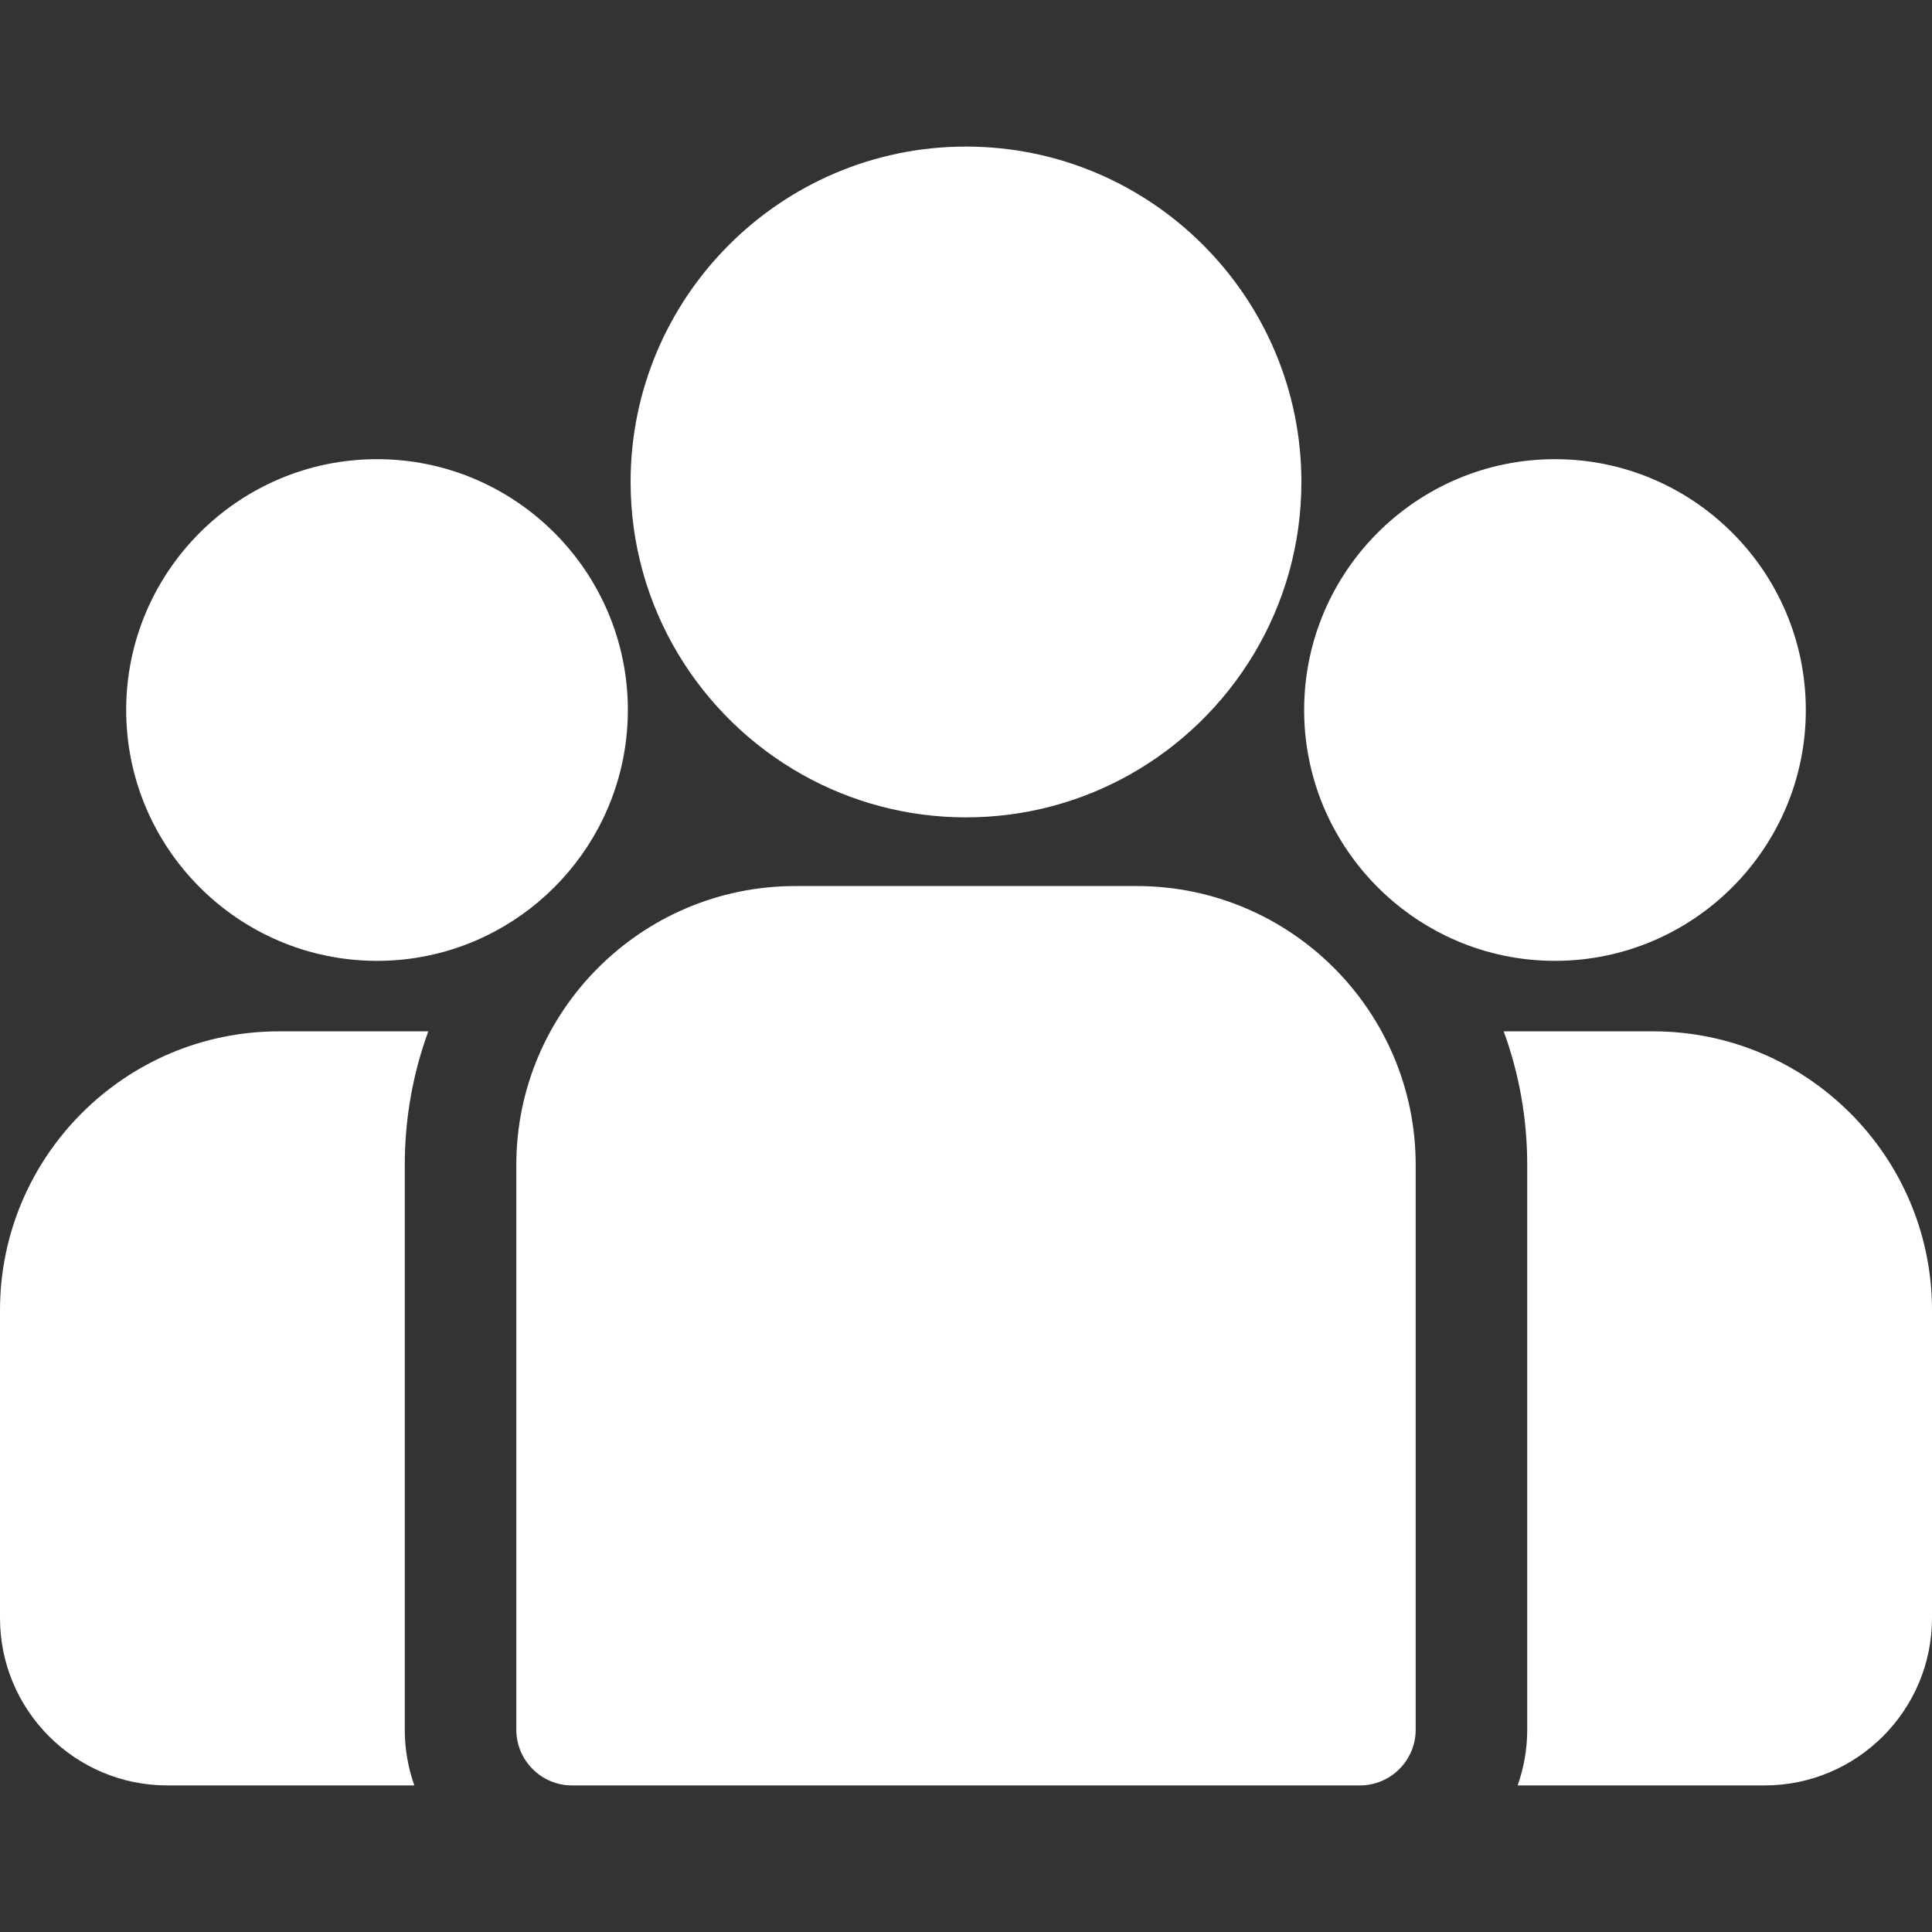 <svg width="45" height="45" viewBox="0 0 45 45" fill="none" xmlns="http://www.w3.org/2000/svg">
<rect x="0" y="0" width="45" height="45" fill="#333333" stroke="none"/>
<path d="M38.504 24.022H35.024C35.379 24.993 35.572 26.041 35.572 27.134V40.287C35.572 40.742 35.493 41.179 35.349 41.586H41.102C43.252 41.586 45 39.837 45 37.688V30.518C45 26.936 42.086 24.022 38.504 24.022ZM9.428 27.134C9.428 26.041 9.621 24.994 9.976 24.022H6.496C2.914 24.022 0 26.936 0 30.518V37.688C0 39.838 1.748 41.586 3.898 41.586H9.651C9.503 41.169 9.427 40.729 9.428 40.287V27.134ZM26.478 20.638H18.522C14.94 20.638 12.026 23.552 12.026 27.134V40.287C12.026 41.004 12.608 41.586 13.325 41.586H31.675C32.392 41.586 32.974 41.004 32.974 40.287V27.134C32.974 23.552 30.06 20.638 26.478 20.638ZM22.5 3.414C18.192 3.414 14.688 6.918 14.688 11.226C14.688 14.148 16.3 16.7 18.682 18.04C19.812 18.675 21.114 19.038 22.5 19.038C23.886 19.038 25.188 18.675 26.318 18.04C28.7 16.7 30.312 14.148 30.312 11.226C30.312 6.918 26.808 3.414 22.5 3.414ZM8.782 10.695C5.56 10.695 2.939 13.316 2.939 16.538C2.939 19.759 5.56 22.38 8.782 22.38C9.574 22.381 10.357 22.22 11.084 21.907C12.306 21.381 13.314 20.449 13.938 19.282C14.389 18.438 14.625 17.495 14.624 16.538C14.624 13.316 12.004 10.695 8.782 10.695ZM36.218 10.695C32.996 10.695 30.376 13.316 30.376 16.538C30.375 17.495 30.611 18.438 31.062 19.282C31.686 20.449 32.694 21.381 33.916 21.907C34.643 22.22 35.426 22.381 36.218 22.38C39.44 22.38 42.061 19.759 42.061 16.538C42.061 13.316 39.44 10.695 36.218 10.695Z" fill="white"/>
</svg>
